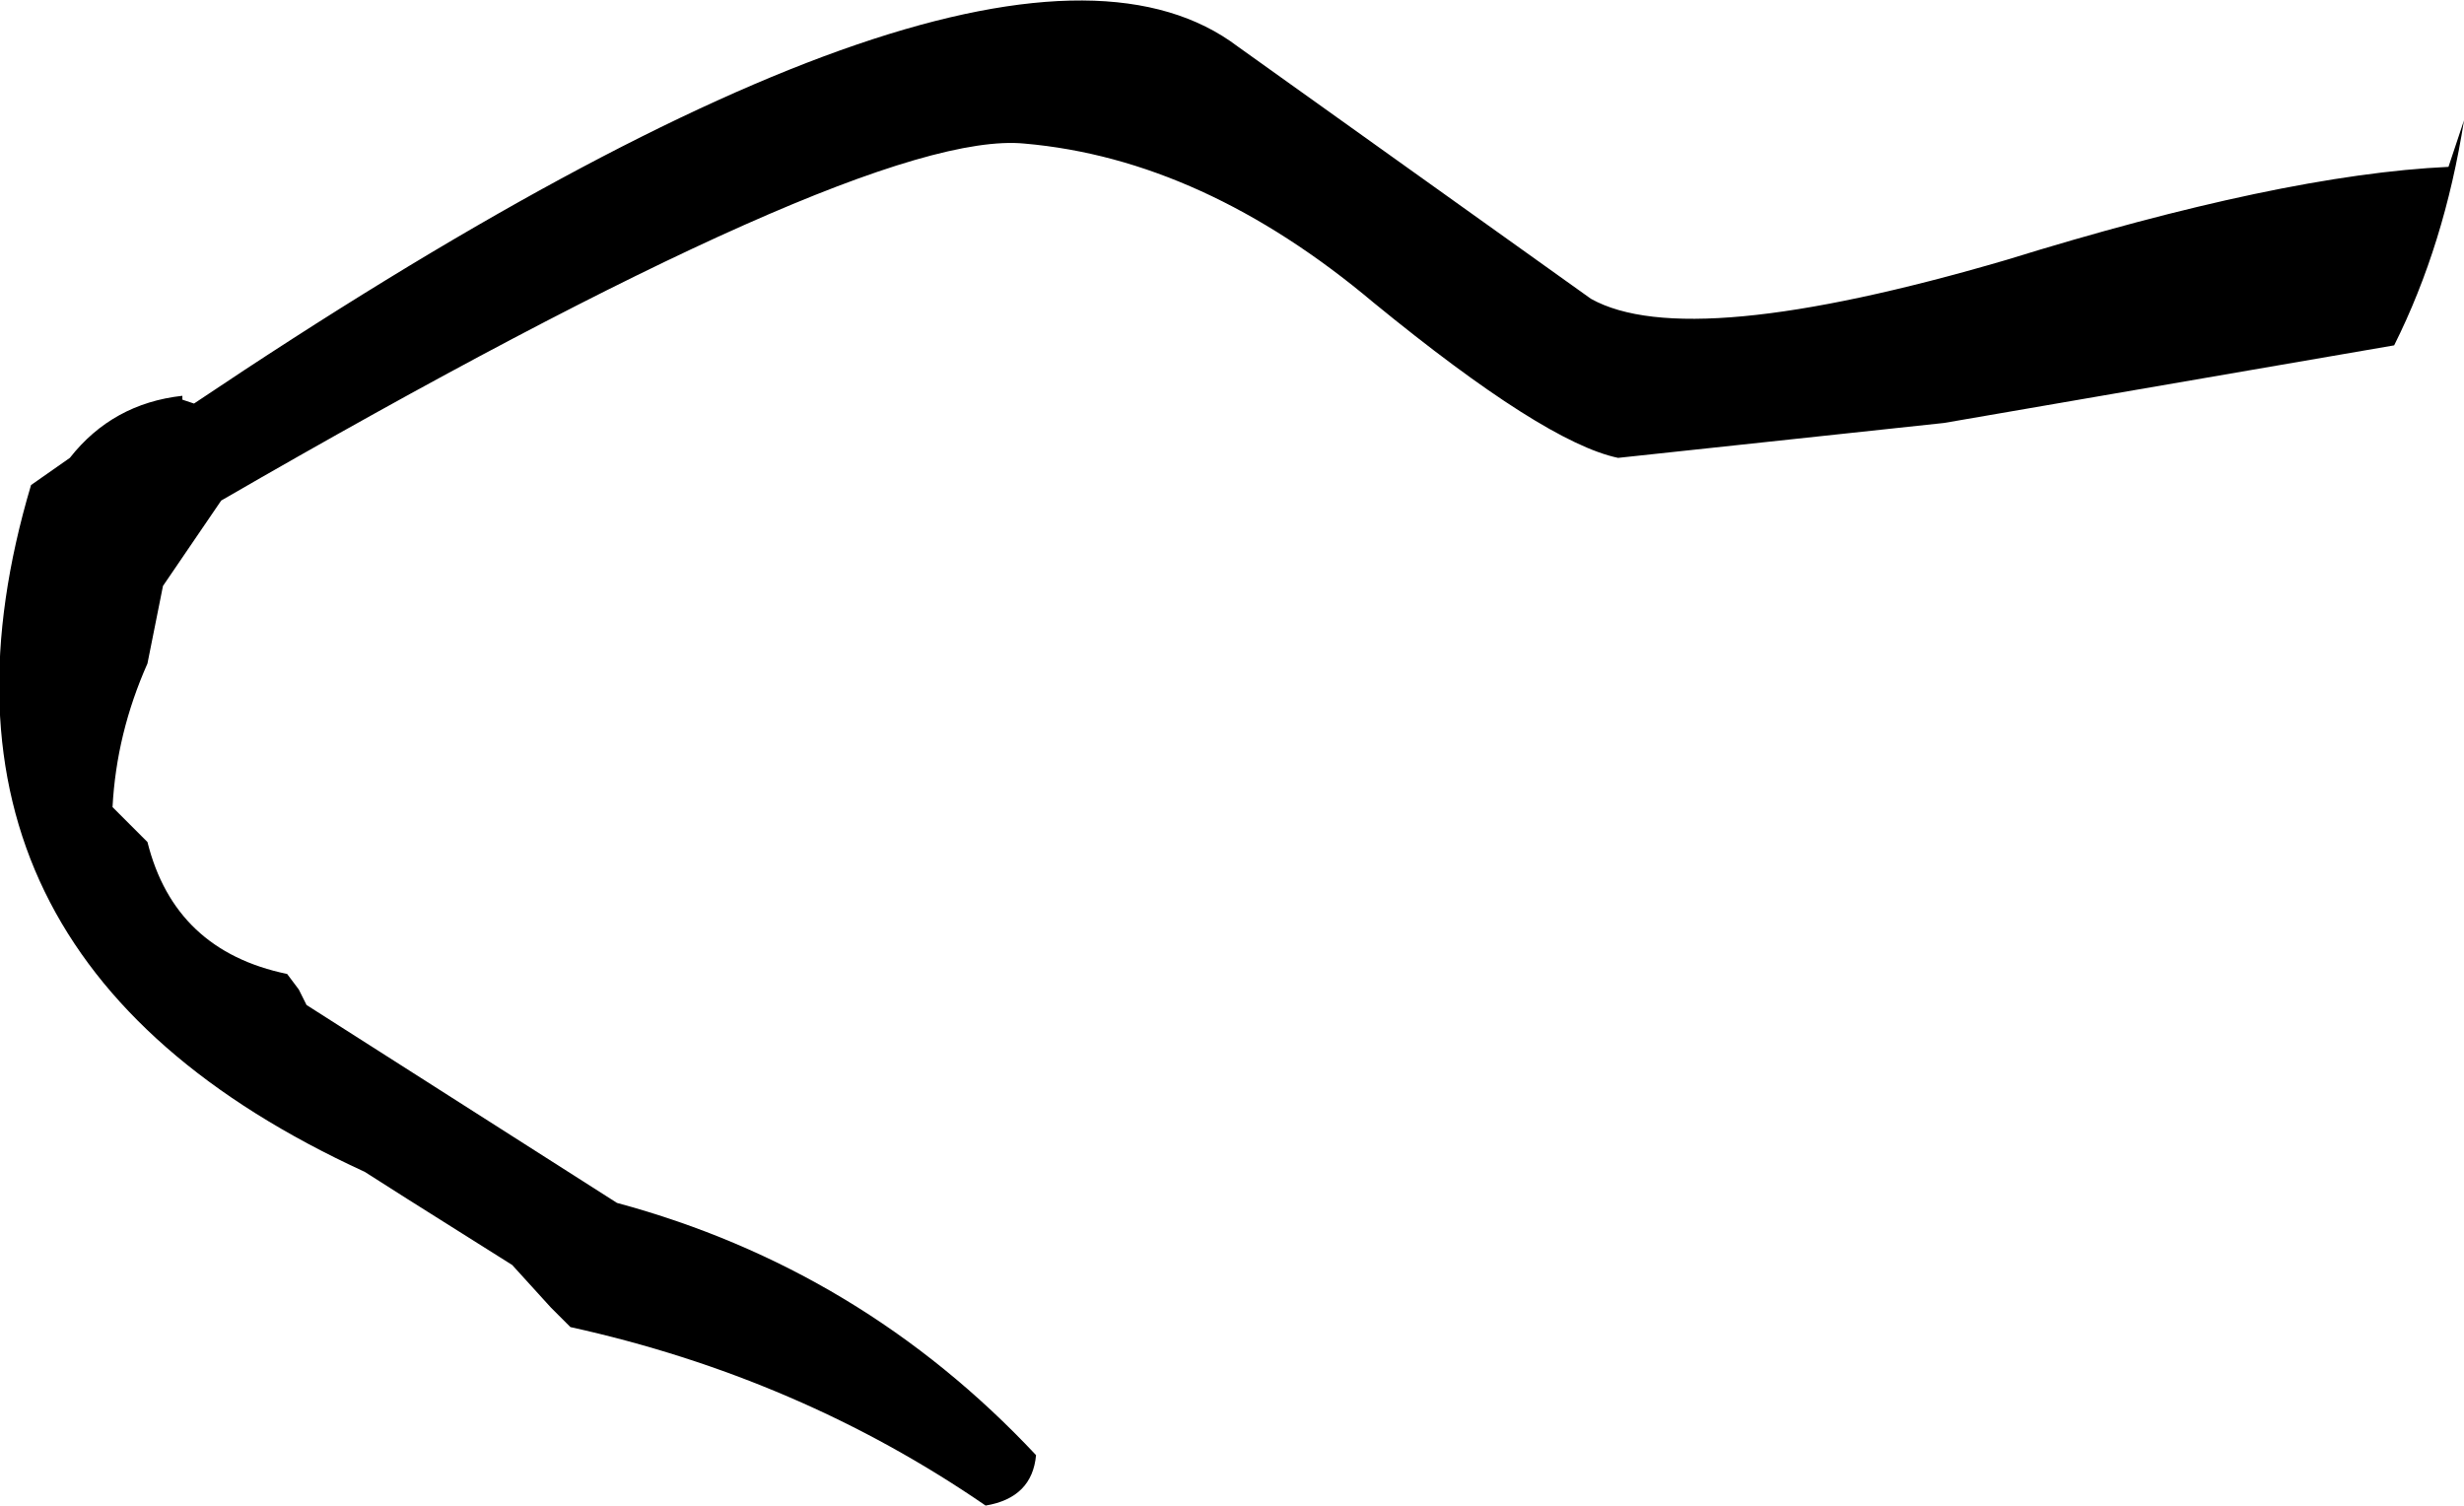 <?xml version="1.0" encoding="UTF-8" standalone="no"?>
<svg xmlns:xlink="http://www.w3.org/1999/xlink" height="19.4px" width="31.75px" xmlns="http://www.w3.org/2000/svg">
  <g transform="matrix(1.0, 0.0, 0.0, 1.0, -26.9, -14.05)">
    <path d="M47.75 19.95 Q46.8 19.75 44.6 17.95 42.4 16.1 40.1 15.9 38.05 15.7 29.75 20.5 L29.0 21.6 28.8 22.6 Q28.4 23.5 28.35 24.45 L28.8 24.9 Q29.15 26.3 30.6 26.6 L30.75 26.8 30.85 27.0 34.85 29.55 Q38.0 30.4 40.25 32.8 40.2 33.35 39.6 33.45 37.2 31.8 34.25 31.15 L34.0 30.9 33.5 30.35 32.15 29.5 31.6 29.15 Q25.5 26.35 27.3 20.3 L27.8 19.95 Q28.35 19.25 29.25 19.15 L29.25 19.2 29.4 19.25 Q39.75 12.3 42.85 14.65 L47.4 17.9 Q48.65 18.6 52.75 17.4 56.3 16.3 58.45 16.2 L58.65 15.6 Q58.4 17.2 57.75 18.5 L51.95 19.5 47.75 19.95" fill="#000000" fill-rule="evenodd" stroke="none"/>
  </g>
</svg>
